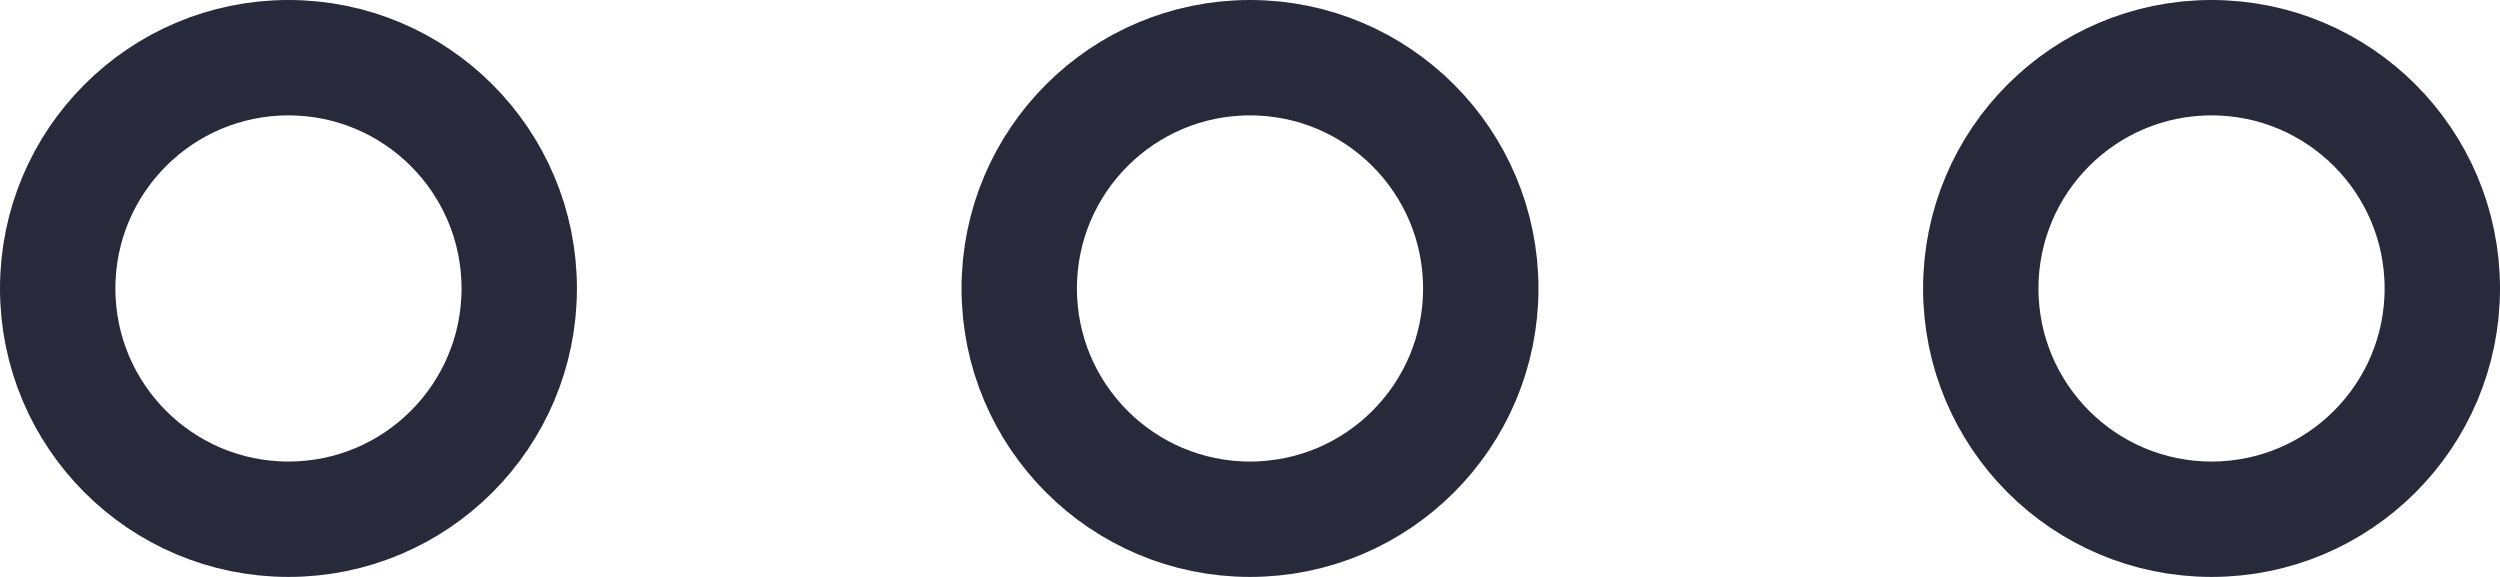 <?xml version="1.0" encoding="UTF-8"?> <svg xmlns="http://www.w3.org/2000/svg" width="26" height="6" viewBox="0 0 26 6" fill="none"><circle cx="3" cy="3" r="2.4" stroke="#282A3C" stroke-width="1.2"></circle><circle cx="13" cy="3" r="2.4" stroke="#282A3C" stroke-width="1.2"></circle><circle cx="23" cy="3" r="2.4" stroke="#282A3C" stroke-width="1.2"></circle></svg> 